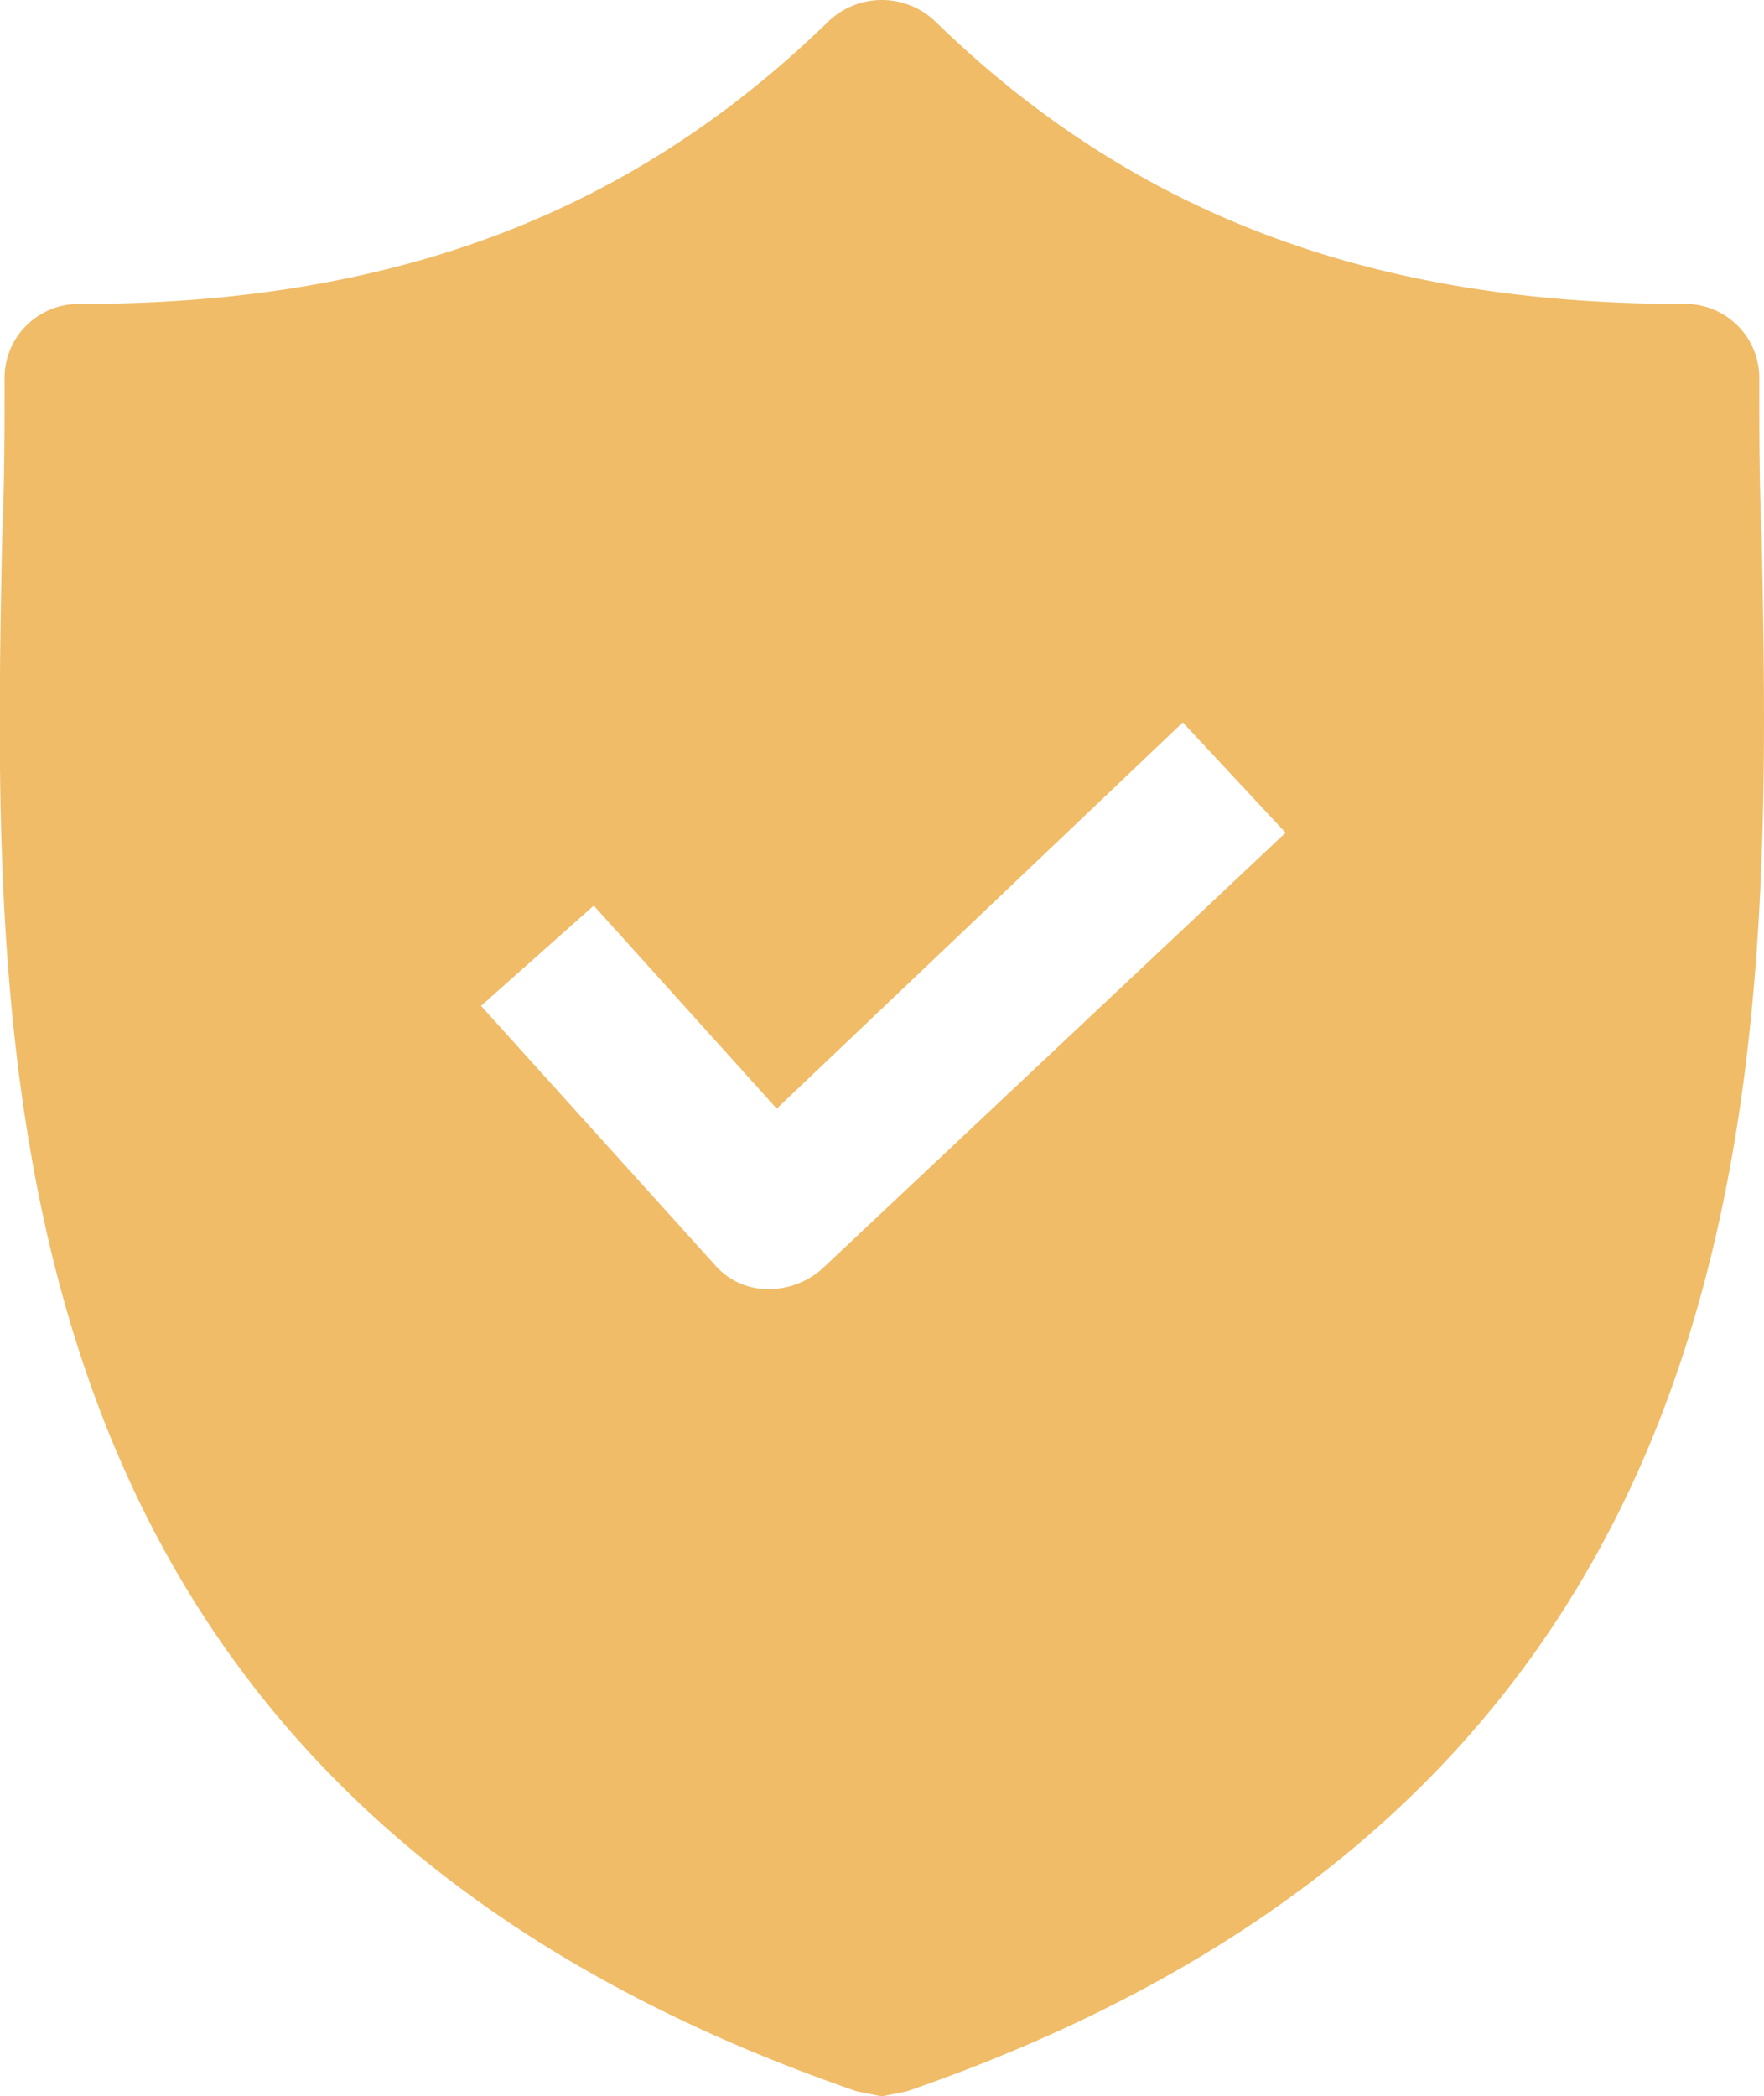 <svg xmlns="http://www.w3.org/2000/svg" width="50.065" height="59.487" viewBox="0 0 50.065 59.487">
  <g id="shield" transform="translate(0 0)">
    <g id="Group_212" data-name="Group 212" transform="translate(0 0)">
      <path id="Path_68" data-name="Path 68" d="M83.91,15.312c-.071-1.565-.071-3.059-.071-4.553A2.1,2.1,0,0,0,81.7,8.625c-8.892,0-15.65-2.561-21.27-8.038a2.195,2.195,0,0,0-2.988,0c-5.62,5.477-12.378,8.038-21.27,8.038a2.1,2.1,0,0,0-2.134,2.134c0,1.494,0,2.988-.071,4.553-.285,14.938-.711,35.426,24.257,44.033l.711.142.711-.142C84.55,50.738,84.194,30.322,83.91,15.312Zm-26.676,20.7a2.3,2.3,0,0,1-1.494.569h-.071a2,2,0,0,1-1.494-.711L47.56,28.543l3.2-2.845,5.193,5.762L67.478,20.5l2.917,3.13Z" transform="translate(-33.908 0)" fill="#f0bc68"/>
    </g>
  </g>
</svg>
